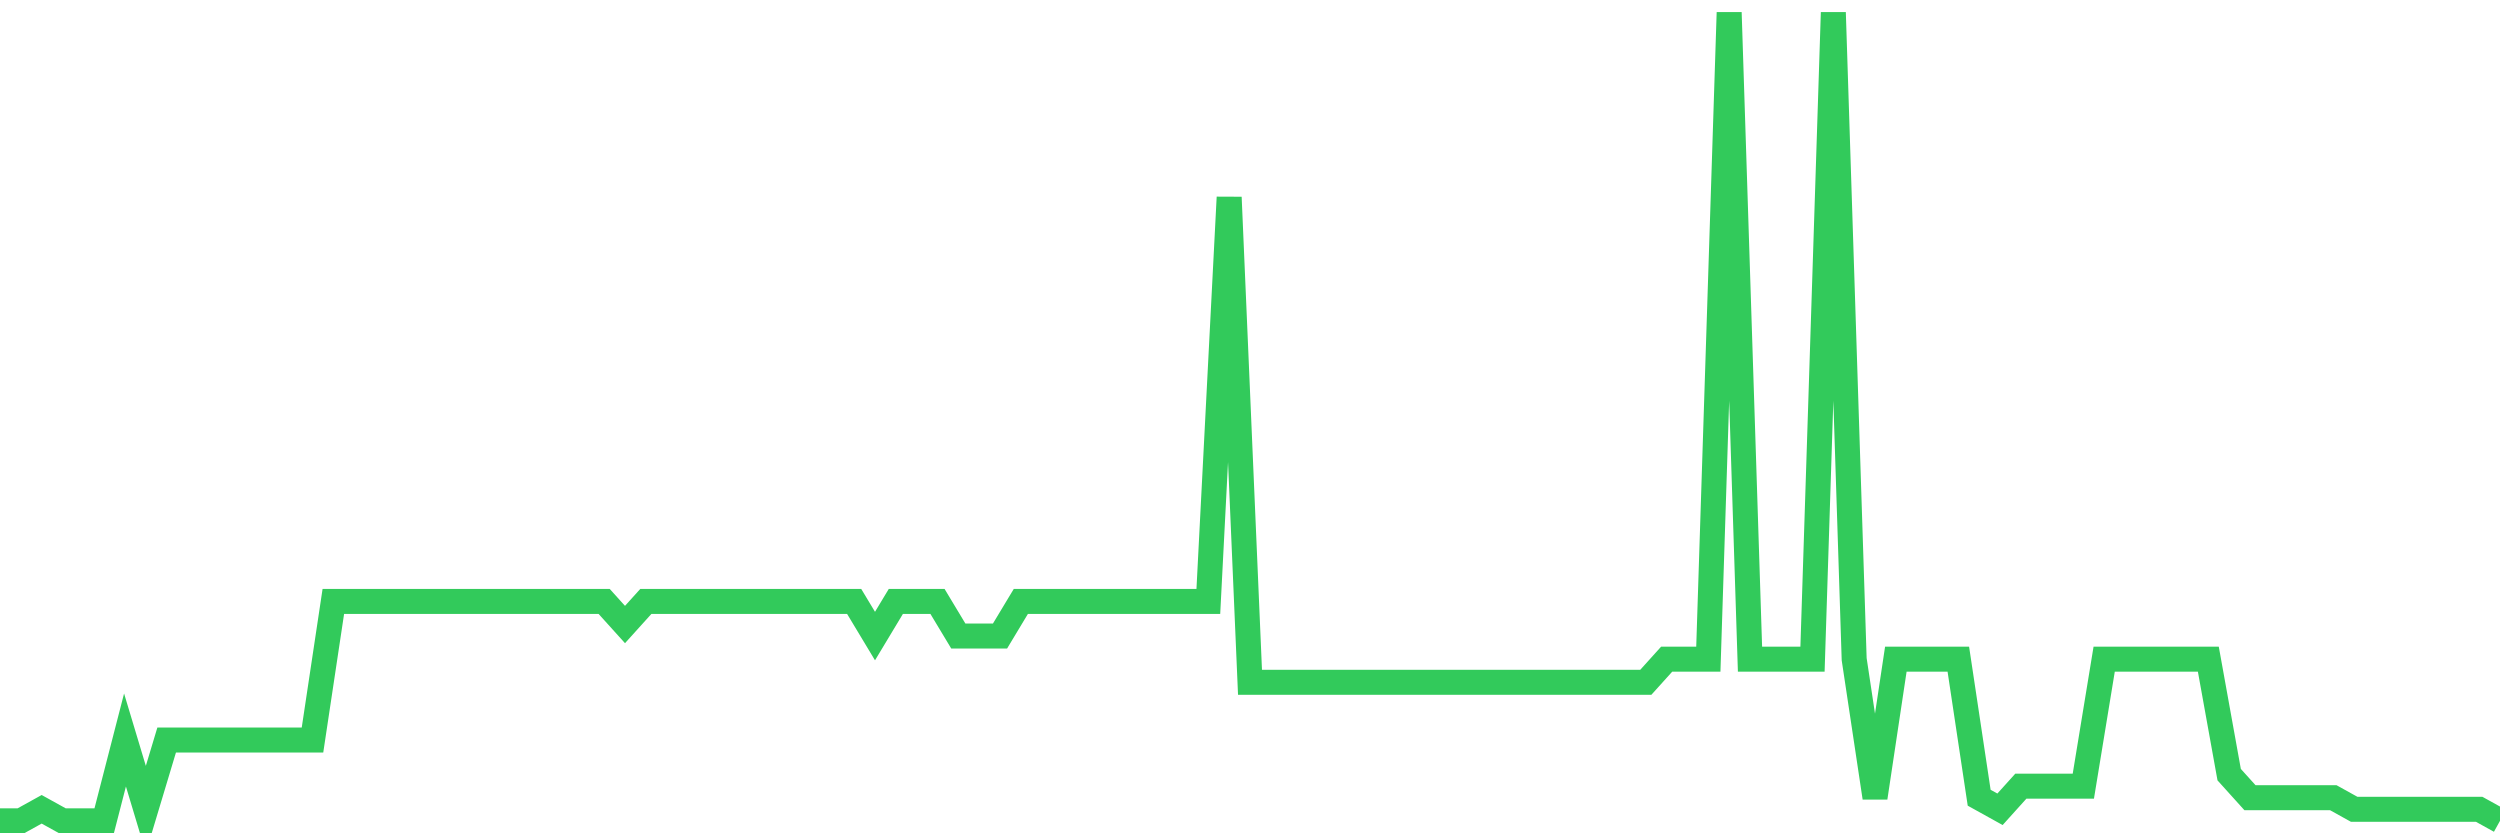 <svg
  xmlns="http://www.w3.org/2000/svg"
  xmlns:xlink="http://www.w3.org/1999/xlink"
  width="120"
  height="40"
  viewBox="0 0 120 40"
  preserveAspectRatio="none"
>
  <polyline
    points="0,39.4 1,39.4 2,38.846 3,39.4 4,39.4 5,39.4 6,35.52 7,38.846 8,35.52 9,35.52 10,35.52 11,35.52 12,35.52 13,35.52 14,35.52 15,35.52 16,28.869 17,28.869 18,28.869 19,28.869 20,28.869 21,28.869 22,28.869 23,28.869 24,28.869 25,28.869 26,28.869 27,28.869 28,28.869 29,28.869 30,29.977 31,28.869 32,28.869 33,28.869 34,28.869 35,28.869 36,28.869 37,28.869 38,28.869 39,28.869 40,28.869 41,28.869 42,30.531 43,28.869 44,28.869 45,28.869 46,30.531 47,30.531 48,30.531 49,28.869 50,28.869 51,28.869 52,28.869 53,28.869 54,28.869 55,28.869 56,28.869 57,28.869 58,28.869 59,9.469 60,32.749 61,32.749 62,32.749 63,32.749 64,32.749 65,32.749 66,32.749 67,32.749 68,32.749 69,32.749 70,32.749 71,32.749 72,32.749 73,32.749 74,32.749 75,32.749 76,32.749 77,32.749 78,32.749 79,32.749 80,31.64 81,31.64 82,31.64 83,0.6 84,31.64 85,31.64 86,31.64 87,31.64 88,0.6 89,31.64 90,38.291 91,31.64 92,31.64 93,31.64 94,31.64 95,38.291 96,38.846 97,37.737 98,37.737 99,37.737 100,37.737 101,31.64 102,31.64 103,31.64 104,31.64 105,31.64 106,31.64 107,37.183 108,38.291 109,38.291 110,38.291 111,38.291 112,38.291 113,38.846 114,38.846 115,38.846 116,38.846 117,38.846 118,38.846 119,38.846 120,39.4"
    fill="none"
    stroke="#32ca5b"
    stroke-width="1.2"
  >
  </polyline>
</svg>